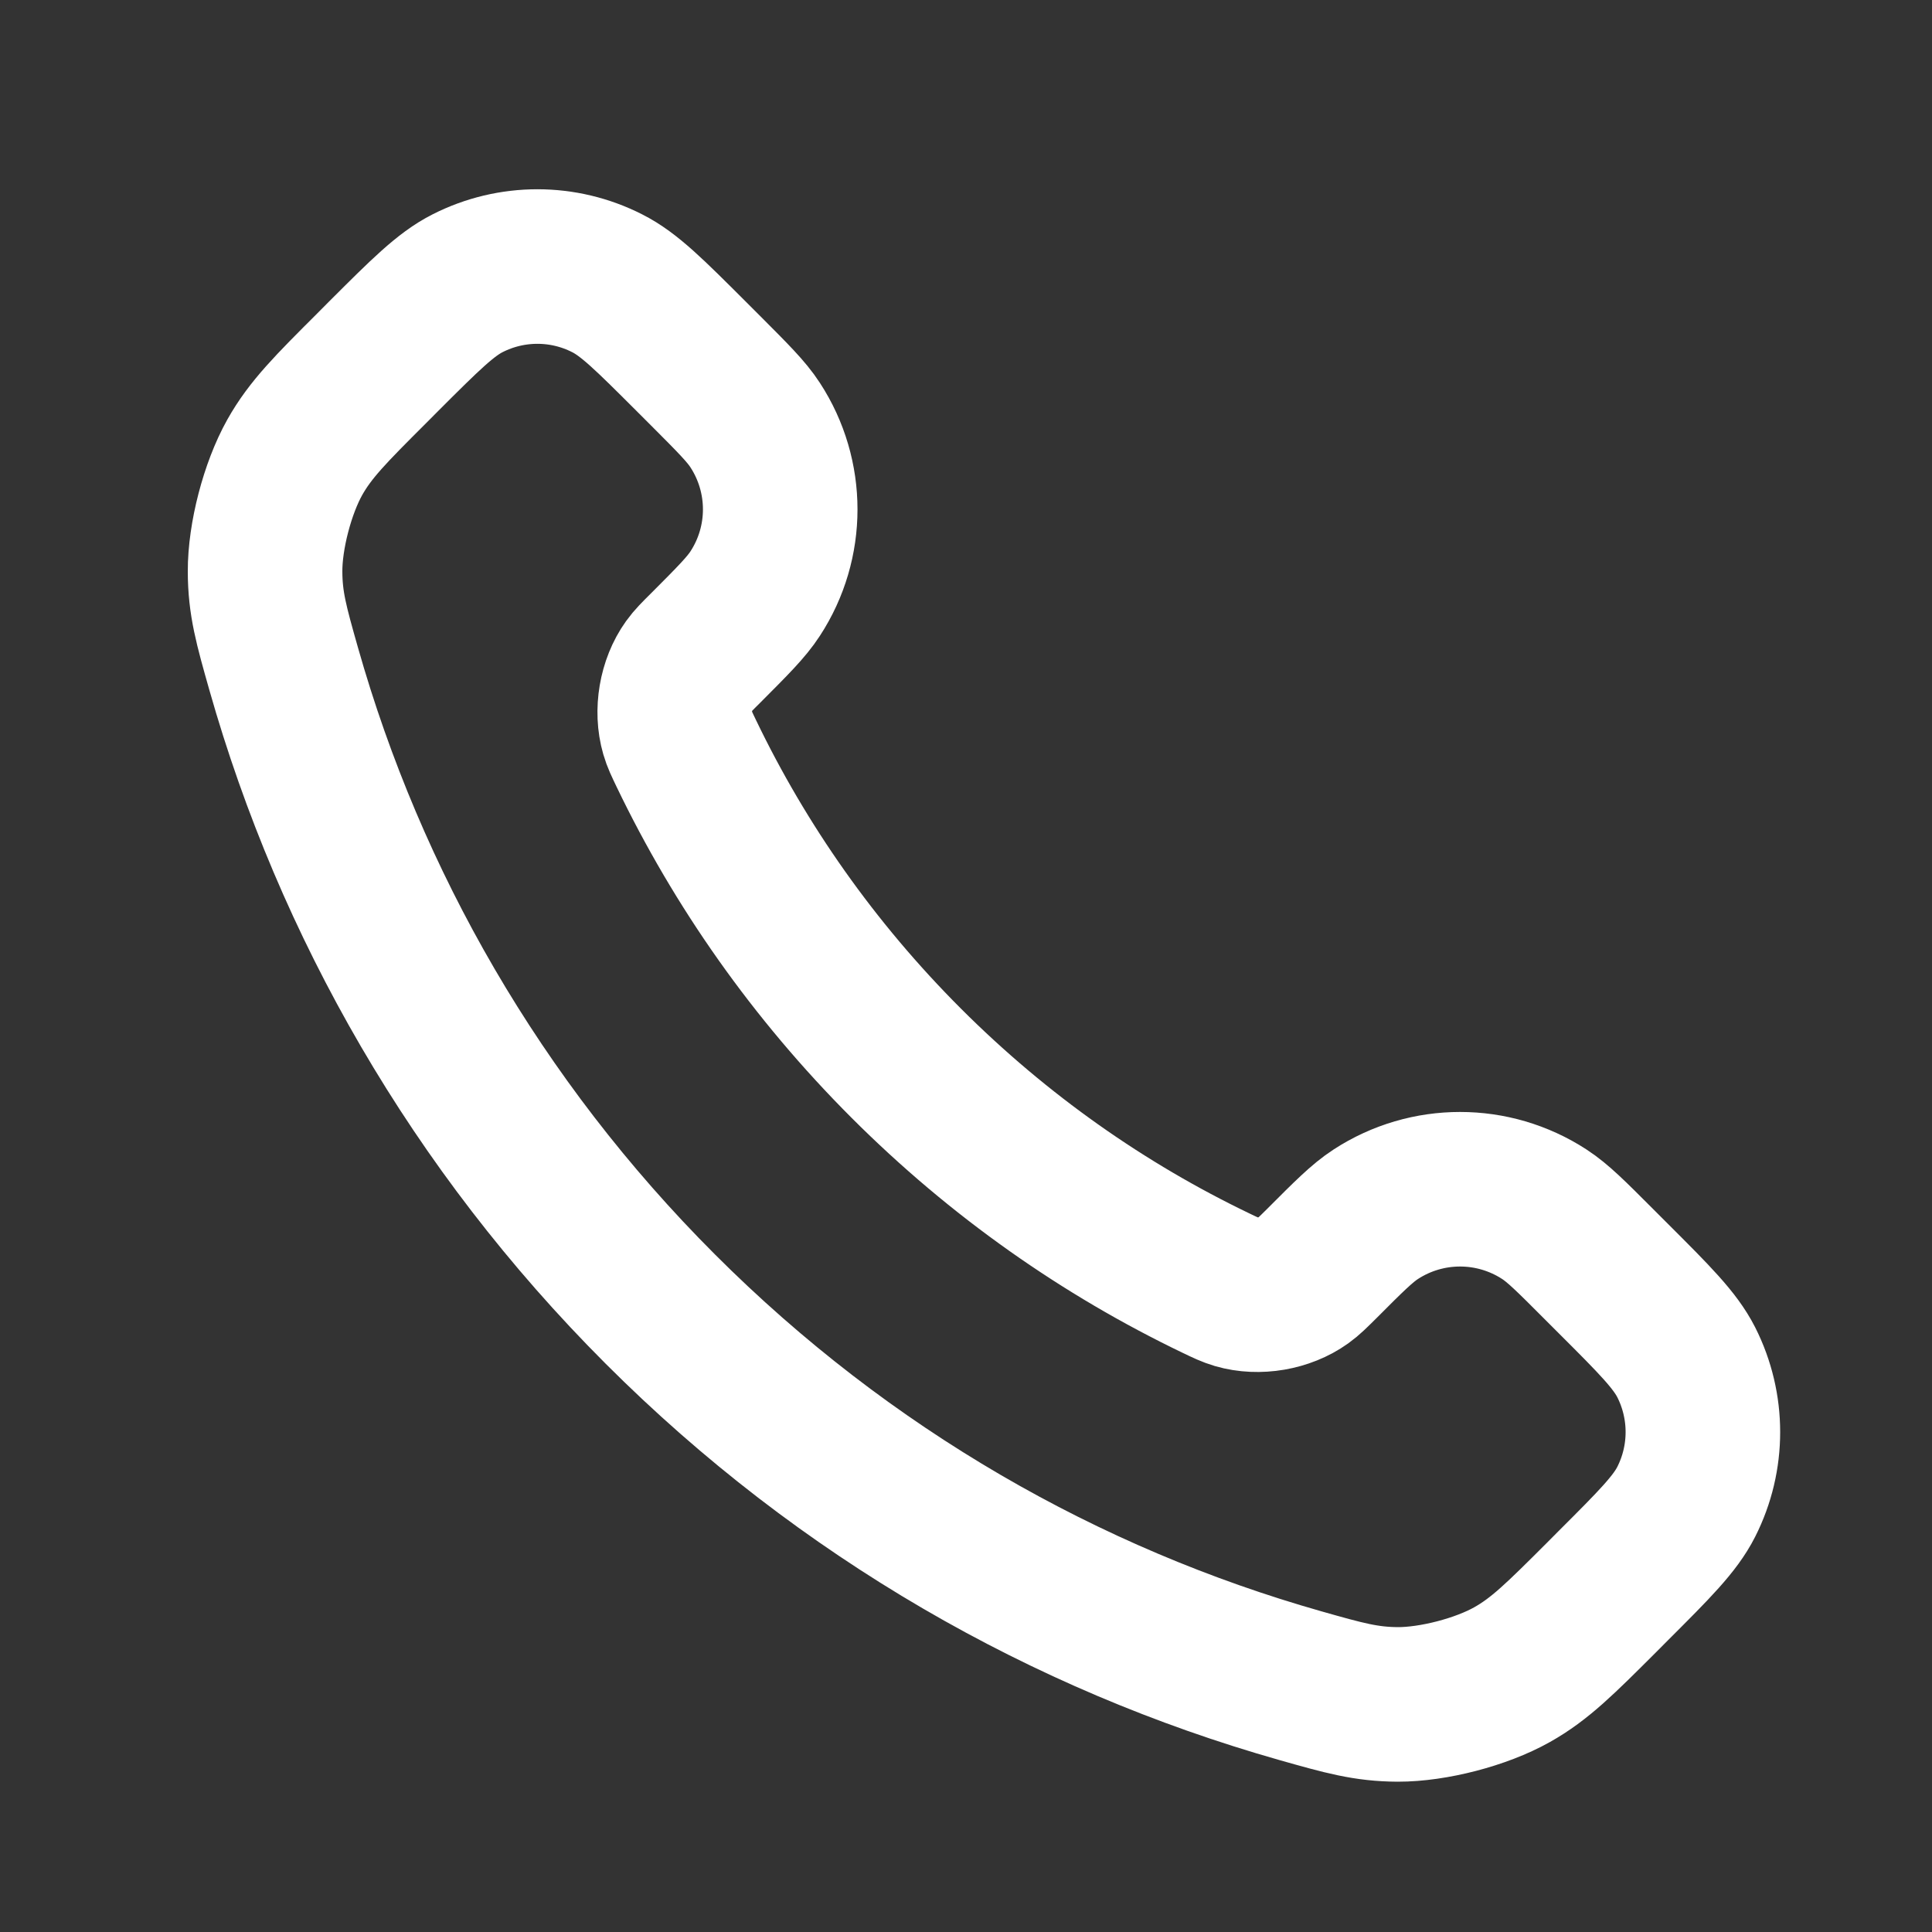 <?xml version="1.0" encoding="UTF-8"?> <svg xmlns="http://www.w3.org/2000/svg" width="25" height="25" viewBox="0 0 25 25" fill="none"><rect x="0" y="0" width="25" height="25" fill="#333333" stroke="none"/><path d="M8.88 9.748C9.576 11.197 10.525 12.556 11.727 13.758C12.928 14.959 14.287 15.908 15.736 16.604C15.861 16.664 15.924 16.694 16.002 16.717C16.283 16.799 16.627 16.74 16.864 16.57C16.931 16.522 16.988 16.465 17.103 16.351C17.452 16.001 17.627 15.826 17.803 15.712C18.466 15.281 19.32 15.281 19.983 15.712C20.159 15.826 20.334 16.001 20.683 16.351L20.878 16.546C21.41 17.077 21.675 17.343 21.82 17.628C22.107 18.196 22.107 18.866 21.82 19.433C21.675 19.719 21.41 19.985 20.878 20.516L20.721 20.674C20.191 21.203 19.926 21.468 19.566 21.67C19.167 21.895 18.546 22.056 18.088 22.055C17.675 22.053 17.393 21.973 16.828 21.813C13.795 20.952 10.933 19.328 8.545 16.94C6.157 14.552 4.532 11.689 3.671 8.656C3.511 8.092 3.431 7.809 3.43 7.396C3.428 6.938 3.59 6.318 3.814 5.918C4.016 5.558 4.281 5.293 4.811 4.764L4.968 4.606C5.5 4.075 5.766 3.809 6.051 3.665C6.619 3.377 7.289 3.377 7.856 3.665C8.142 3.809 8.407 4.075 8.939 4.606L9.134 4.801C9.483 5.151 9.658 5.325 9.772 5.501C10.204 6.164 10.204 7.019 9.772 7.681C9.658 7.857 9.483 8.032 9.134 8.382C9.019 8.496 8.962 8.553 8.914 8.62C8.744 8.857 8.686 9.202 8.767 9.482C8.79 9.561 8.82 9.623 8.88 9.748Z" stroke="white" style="stroke:white;stroke-opacity:1;" stroke-width="2" stroke-linecap="round" stroke-linejoin="round"></path></svg> 